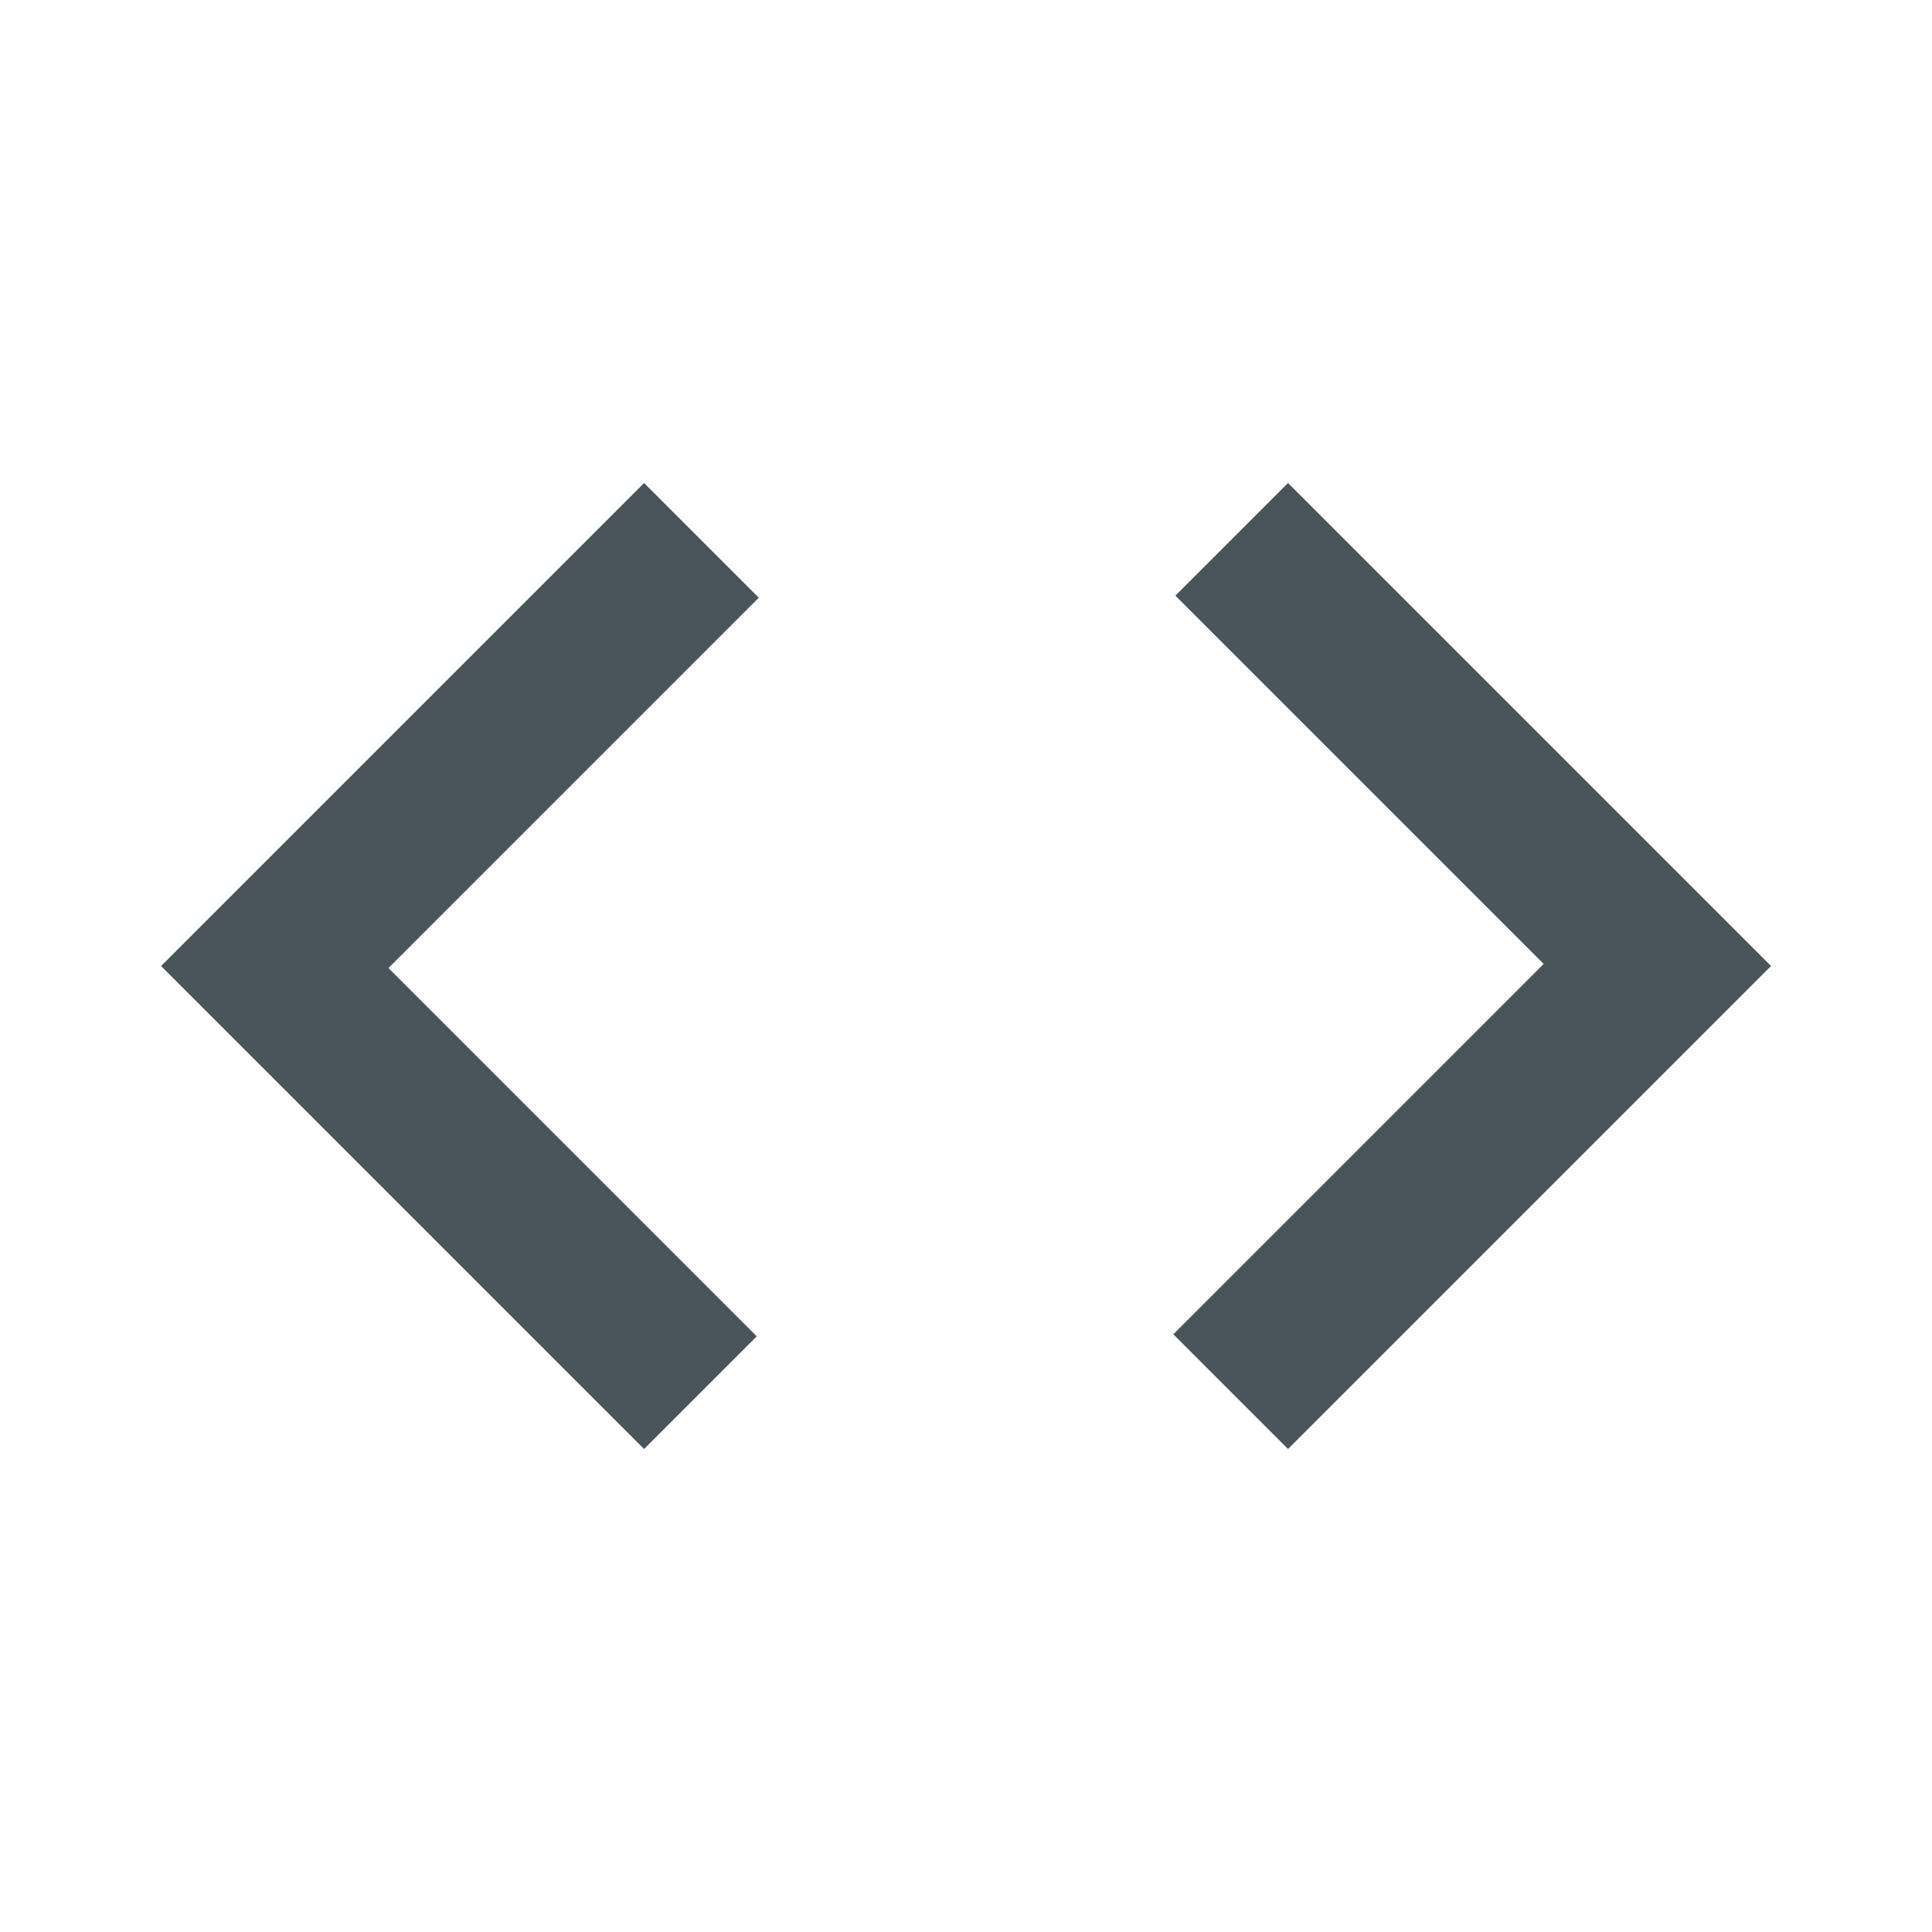 <svg width="16" height="16" viewBox="0 0 16 16" fill="none" xmlns="http://www.w3.org/2000/svg"><path d="M5.334 12L1.334 8L5.334 4L6.284 4.95L3.217 8.017L6.267 11.067L5.334 12ZM10.667 12L9.717 11.05L12.784 7.983L9.734 4.933L10.667 4L14.667 8L10.667 12Z" fill="#49555B"/></svg>
